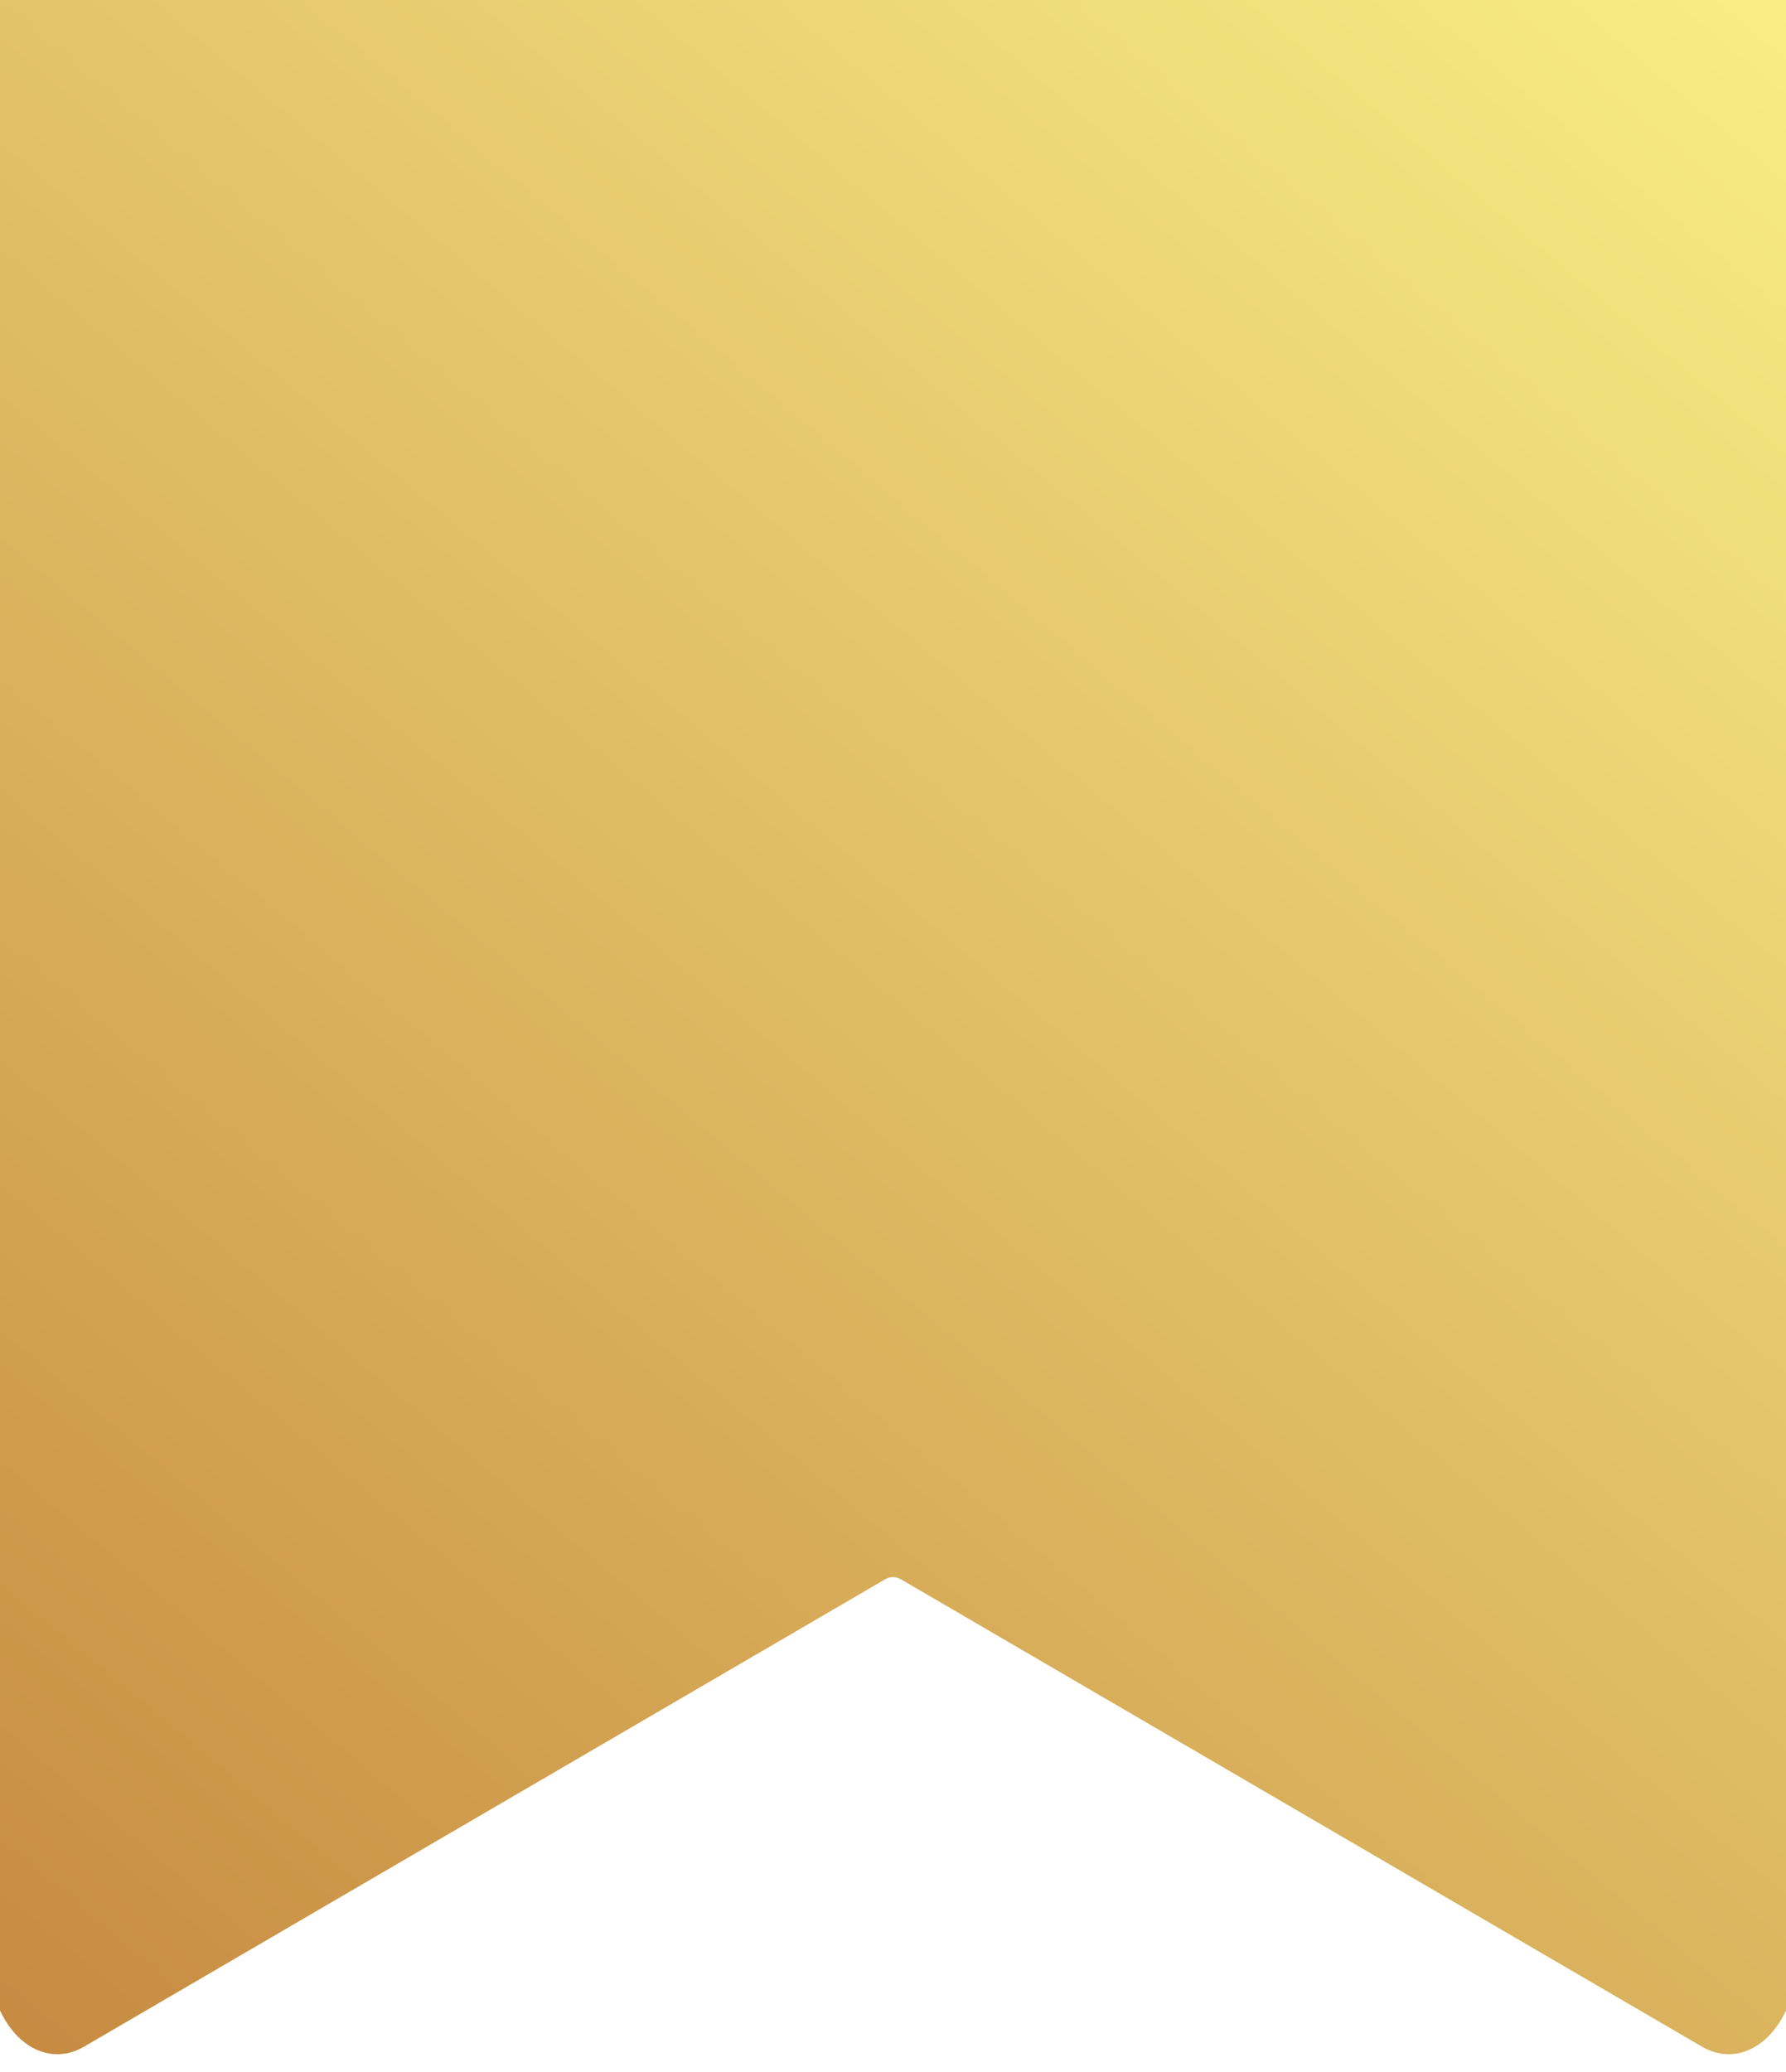<?xml version="1.0" encoding="UTF-8"?> <svg xmlns="http://www.w3.org/2000/svg" width="50" height="58" viewBox="0 0 50 58" fill="none"><g clip-path="url(#clip0_2515_39)"><path d="M0.146 0H49.854V54.584C49.854 56.252 48.857 57.418 47.906 56.863L25.487 43.784C25.172 43.6 24.828 43.6 24.514 43.784L2.095 56.863C1.144 57.418 0.146 56.252 0.146 54.584V0Z" fill="url(#paint0_linear_2515_39)"></path><path d="M0.146 0V54.584C0.146 56.252 1.144 57.418 2.095 56.863L24.514 43.784C24.828 43.6 25.172 43.6 25.487 43.784L47.906 56.863C48.857 57.418 49.854 56.252 49.854 54.584V0" stroke="url(#paint1_linear_2515_39)"></path></g><defs><linearGradient id="paint0_linear_2515_39" x1="0.146" y1="58" x2="49.276" y2="-0.486" gradientUnits="userSpaceOnUse"><stop stop-color="#C68A41"></stop><stop offset="1" stop-color="#F8ED86"></stop></linearGradient><linearGradient id="paint1_linear_2515_39" x1="0.146" y1="58" x2="49.276" y2="-0.486" gradientUnits="userSpaceOnUse"><stop stop-color="#C68A41"></stop><stop offset="1" stop-color="#F8ED86"></stop></linearGradient><clipPath id="clip0_2515_39"><rect width="50" height="58" fill="white"></rect></clipPath></defs></svg> 